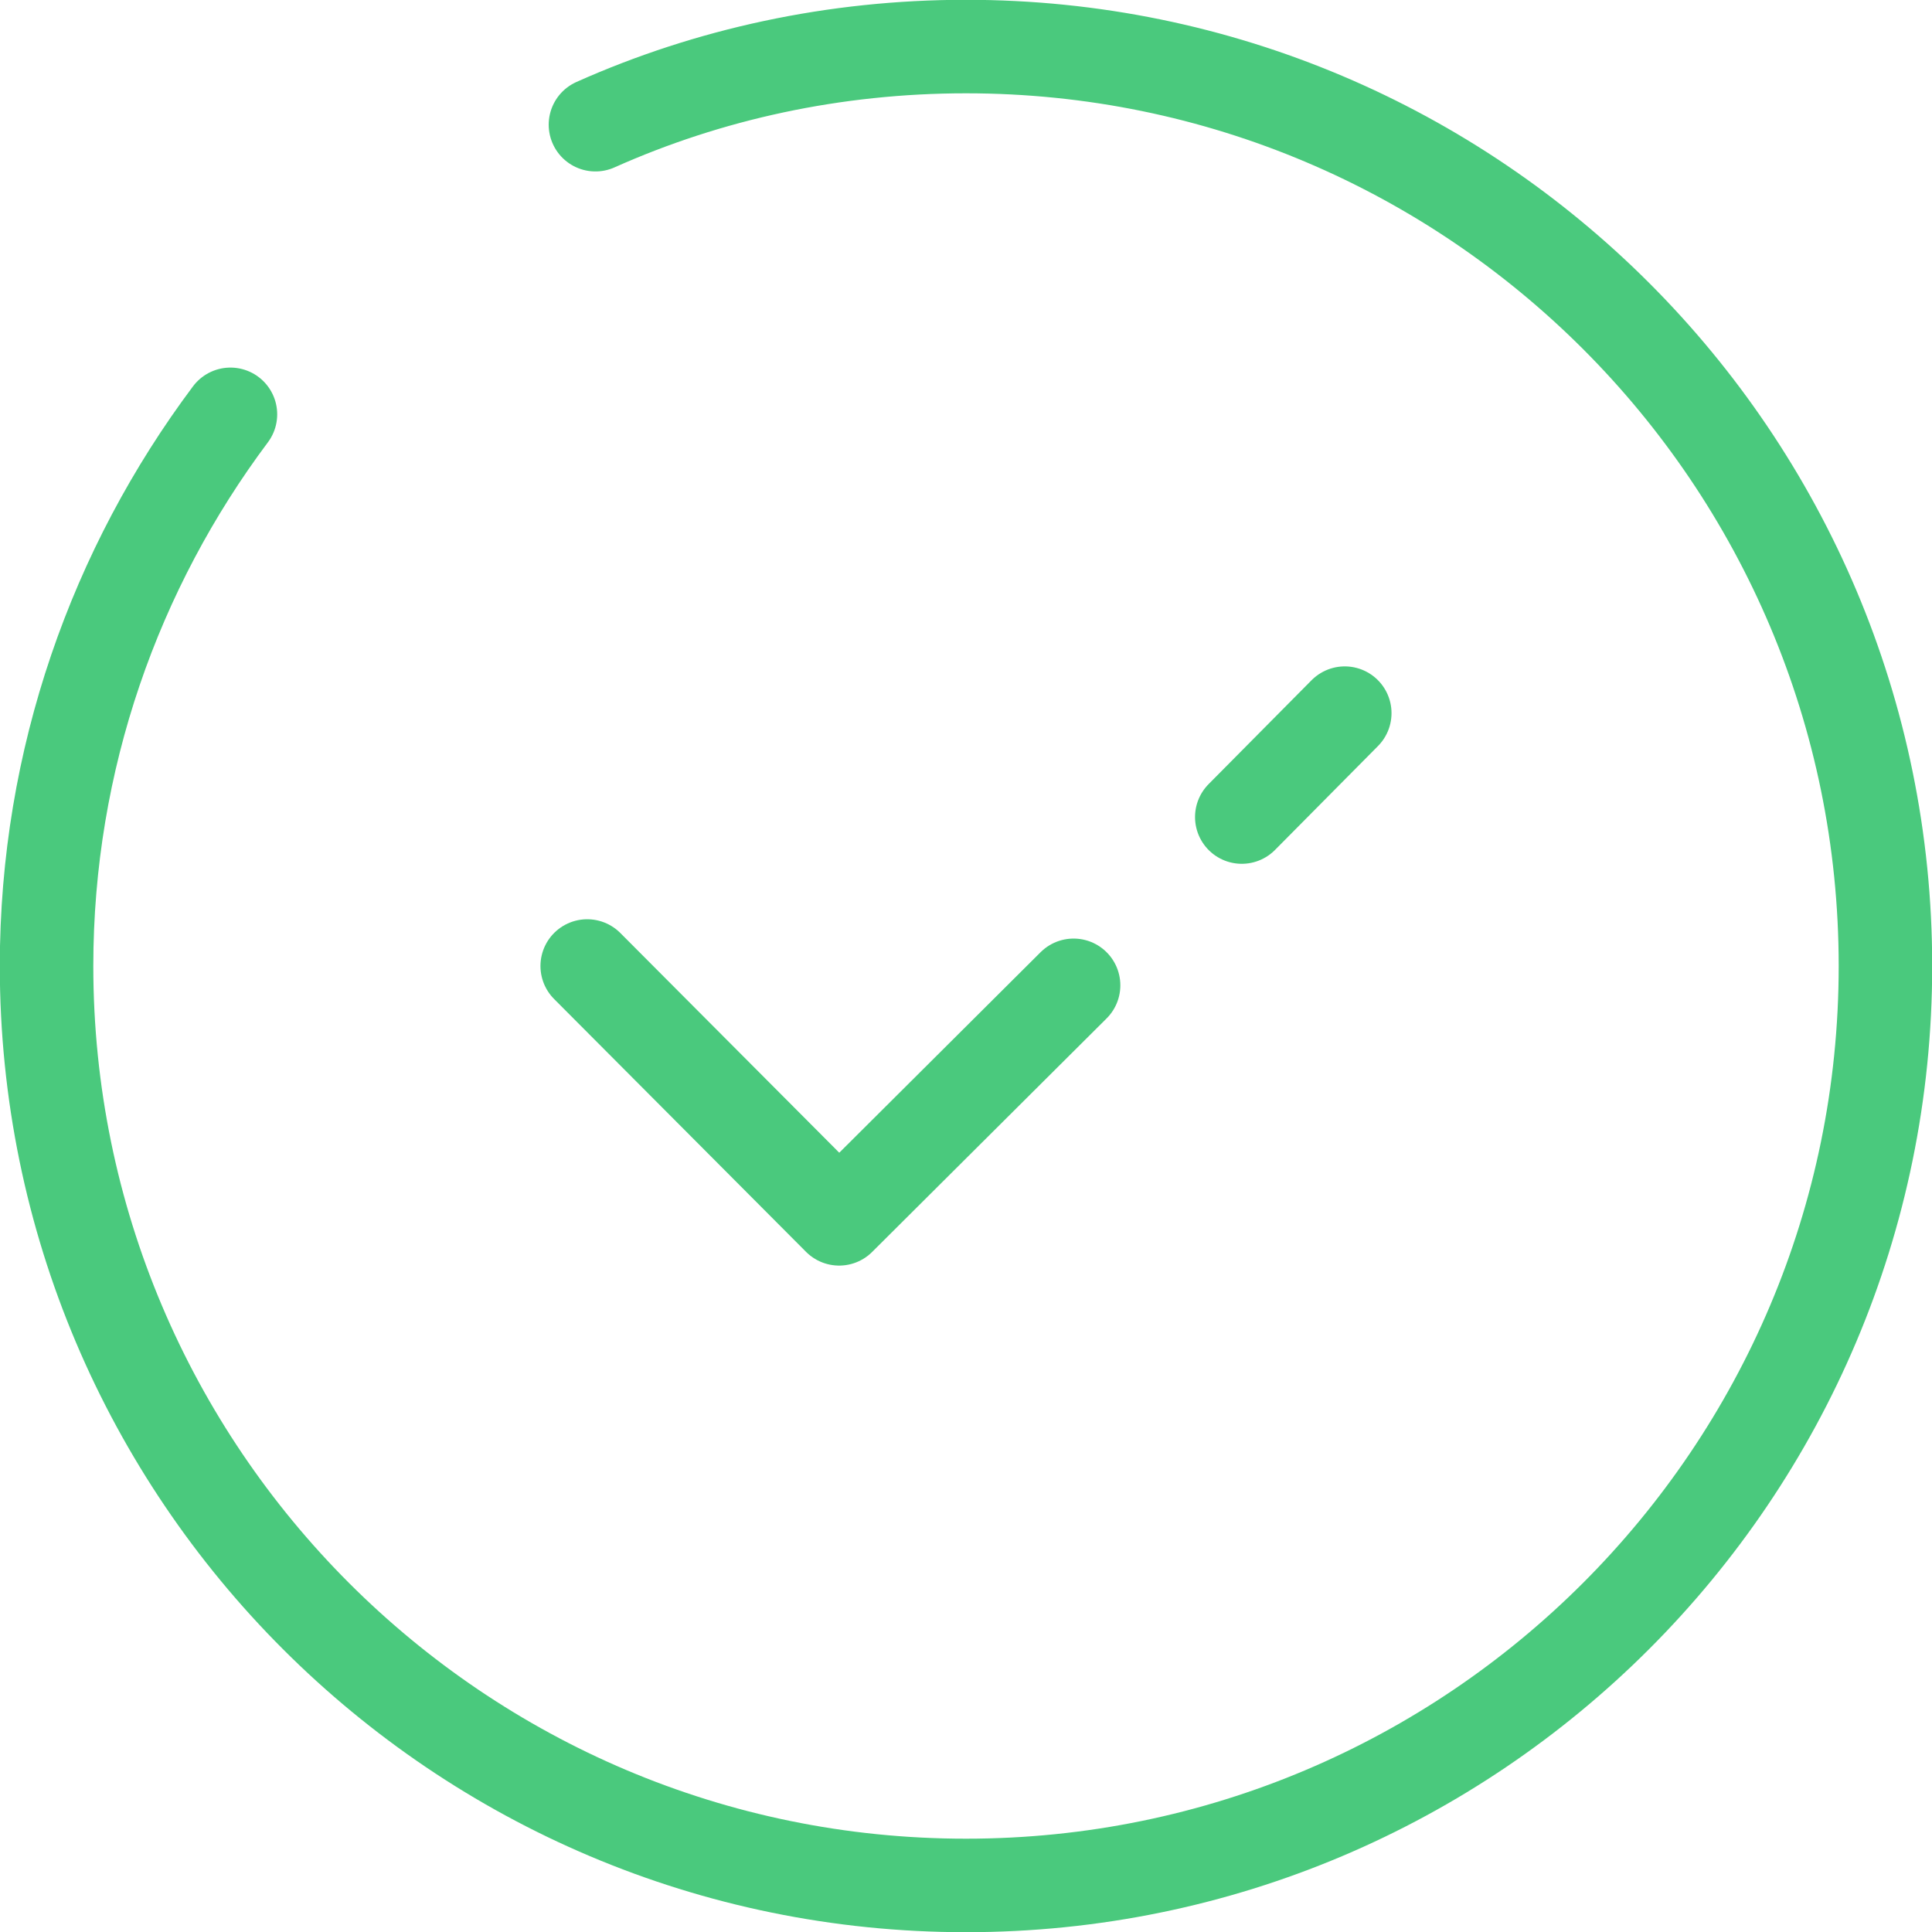 <svg width="83" height="83" viewBox="0 0 83 83" fill="none" xmlns="http://www.w3.org/2000/svg">
<path d="M9.9 17.8C4.963 24.396 2 32.612 2 41.5C2 63.304 19.696 81 41.5 81C63.304 81 81 63.304 81 41.5C81 19.696 63.304 2 41.5 2C35.852 2 30.44 3.185 25.581 5.357" stroke="#4AC97D" stroke-width="4.017" stroke-linecap="round" stroke-linejoin="round"/>
<path d="M53.348 35.101L57.772 30.637" stroke="#4AC97D" stroke-width="4.017" stroke-linecap="round" stroke-linejoin="round"/>
<path d="M25.227 41.5L36.05 52.362L46.122 42.33" stroke="#4AC97D" stroke-width="4.017" stroke-linecap="round" stroke-linejoin="round"/>
</svg>
